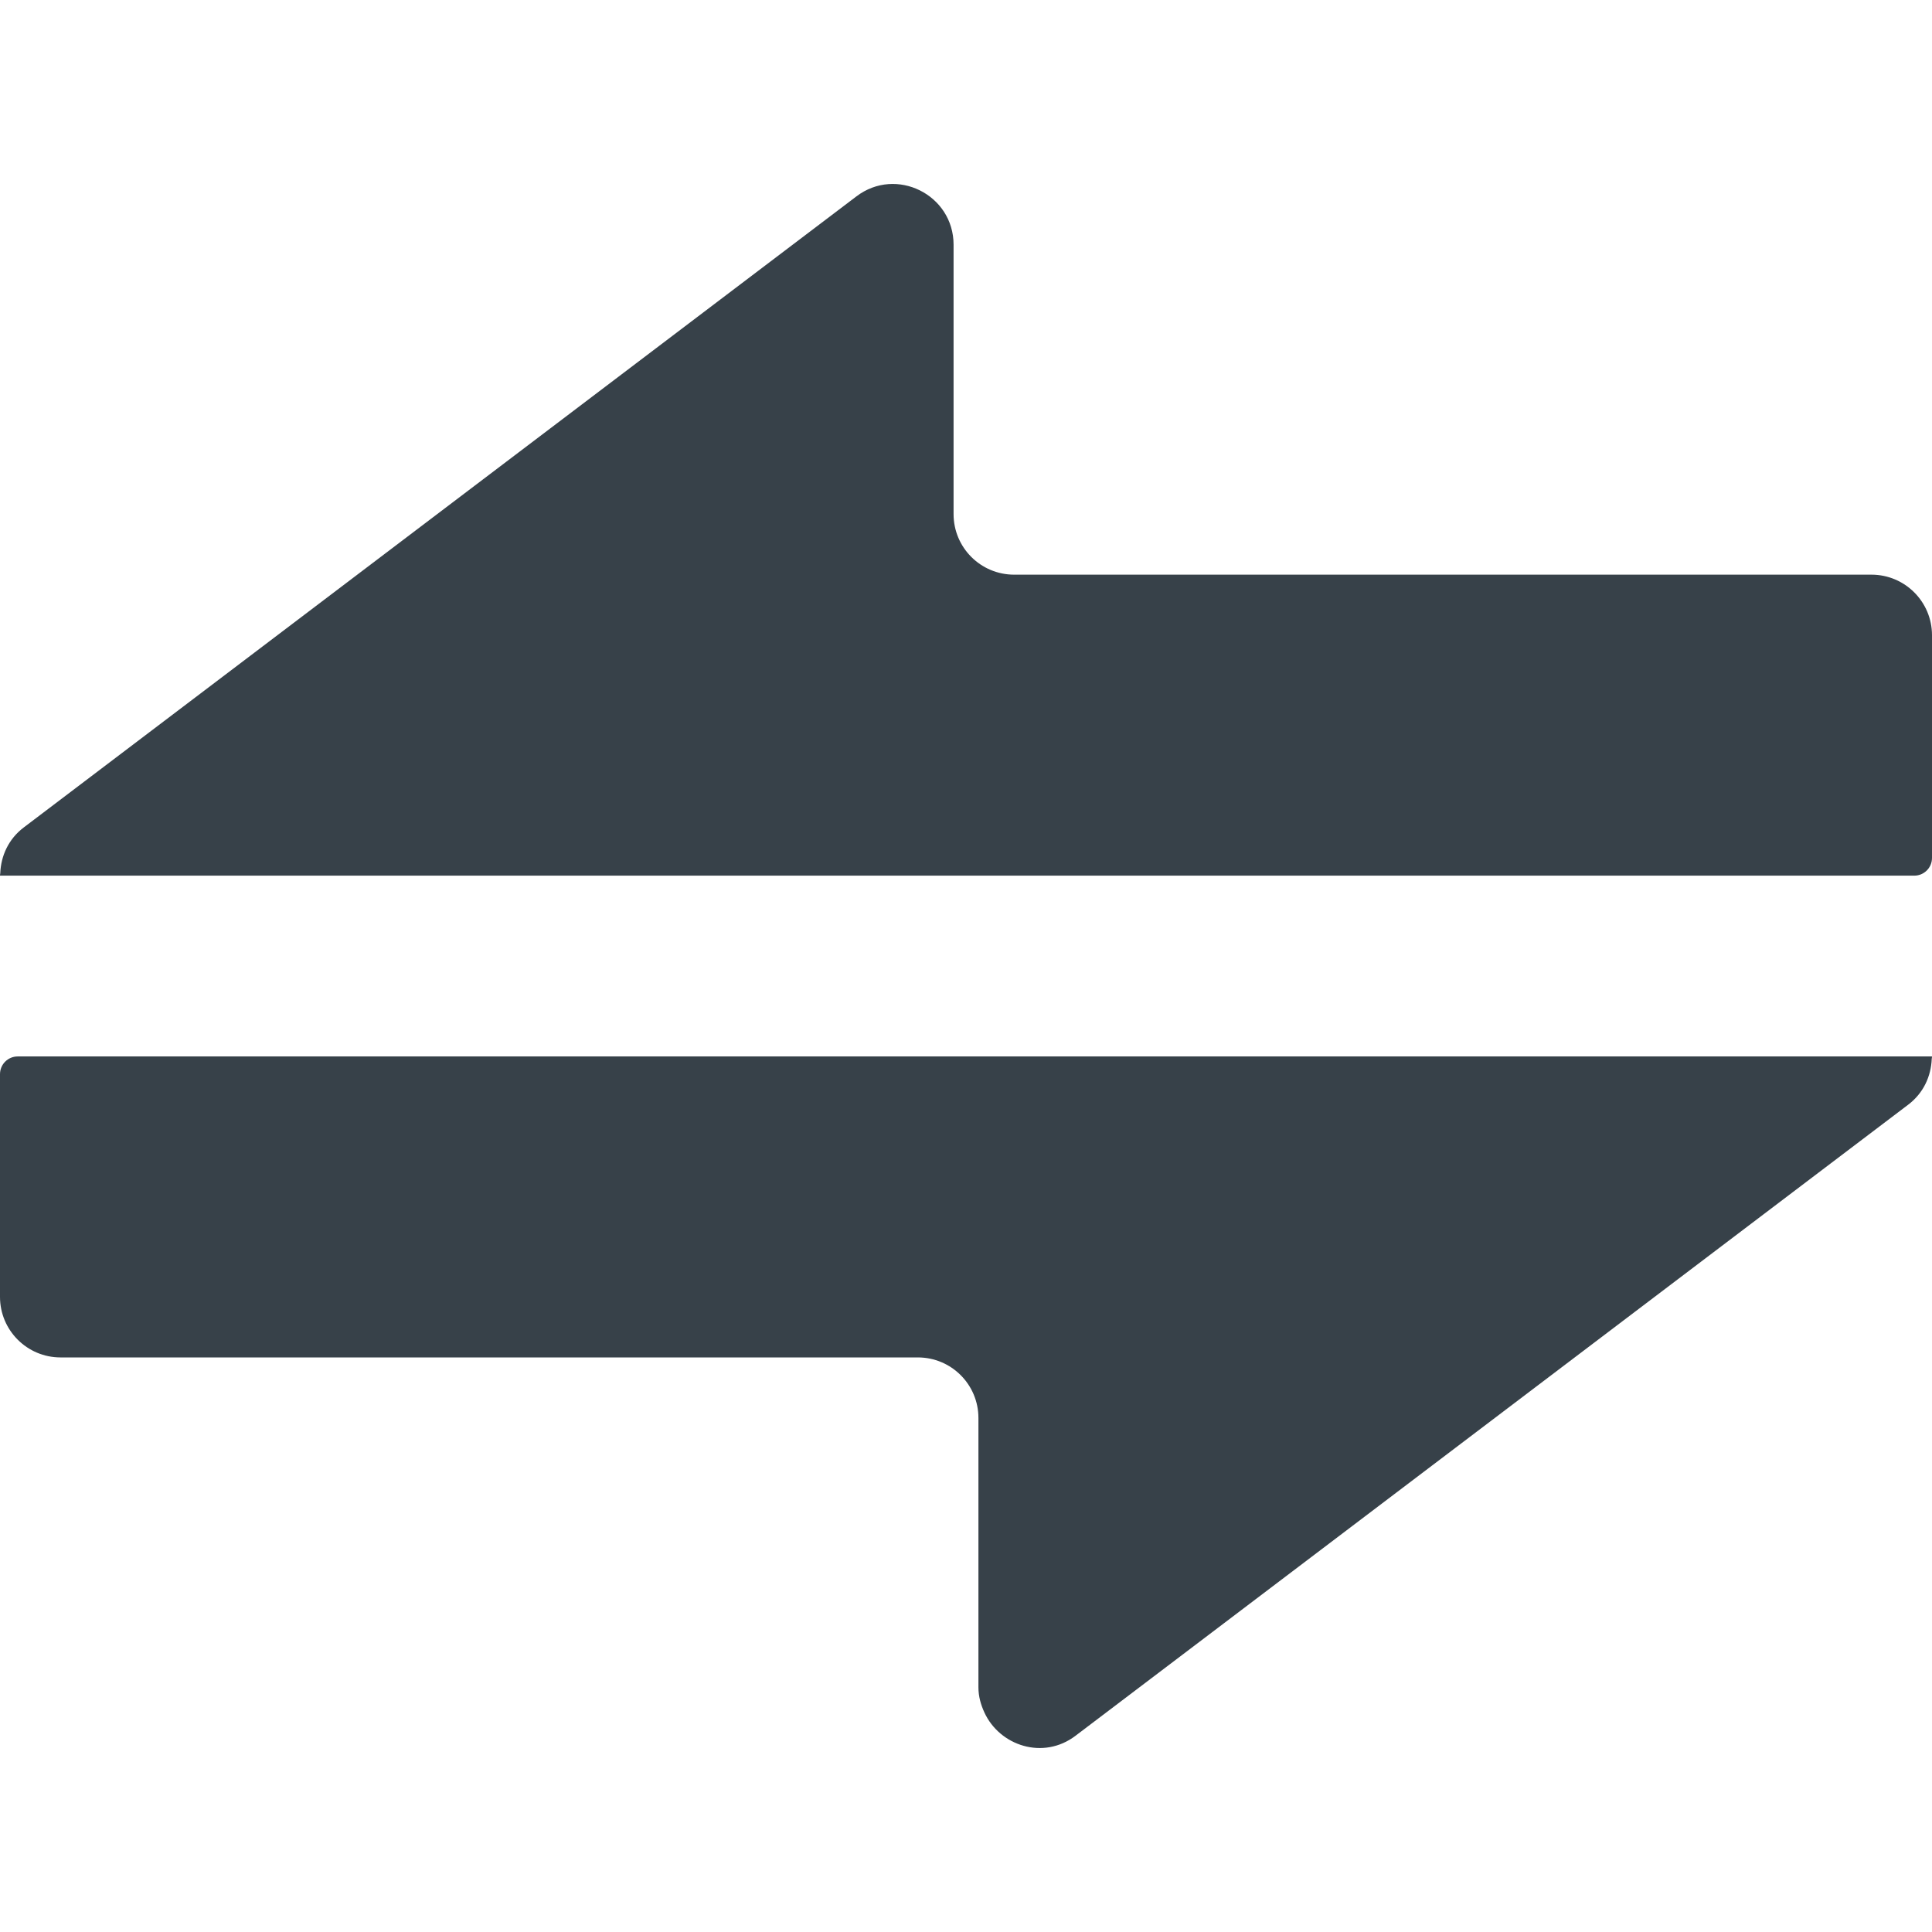 <?xml version="1.0" encoding="utf-8"?>
<!-- Generator: Adobe Illustrator 19.1.1, SVG Export Plug-In . SVG Version: 6.00 Build 0)  -->
<svg version="1.1" id="_x31_0" xmlns="http://www.w3.org/2000/svg" xmlns:xlink="http://www.w3.org/1999/xlink" x="0px" y="0px"
	 viewBox="0 0 512 512" style="enable-background:new 0 0 512 512;" xml:space="preserve">
<style type="text/css">
	.st0{fill:#374149;}
</style>
<g>
	<path class="st0" d="M507.301,232.057c2.598,0,4.699-2.101,4.699-4.695v-59.023c0-8.863-7.183-16.047-16.047-16.047H268.754
		c-8.863,0-16.046-7.183-16.046-16.046V64.865c0-13.297-15.211-20.843-25.75-12.82L6.348,219.241
		c-4.106,3.086-6.094,7.586-6.278,12.148c-0.008,0.172-0.062,0.336-0.07,0.508h0.016c0,0.055-0.016,0.11-0.016,0.16H507.301z"/>
	<path class="st0" d="M16.047,359.733h227.199c8.863,0,16.046,7.184,16.046,16.047v71.378c0,2.465,0.657,4.641,1.574,6.649v0.004
		c4.039,8.82,15.59,12.703,24.176,6.168l220.609-167.195c4.11-3.09,6.094-7.59,6.278-12.153c0.008-0.172,0.062-0.336,0.07-0.508
		h-0.016c0-0.05,0.016-0.105,0.016-0.156H4.699c-2.598,0-4.699,2.102-4.699,4.695v59.024C0,352.545,7.183,359.733,16.047,359.733z"
		/>
</g>
</svg>
